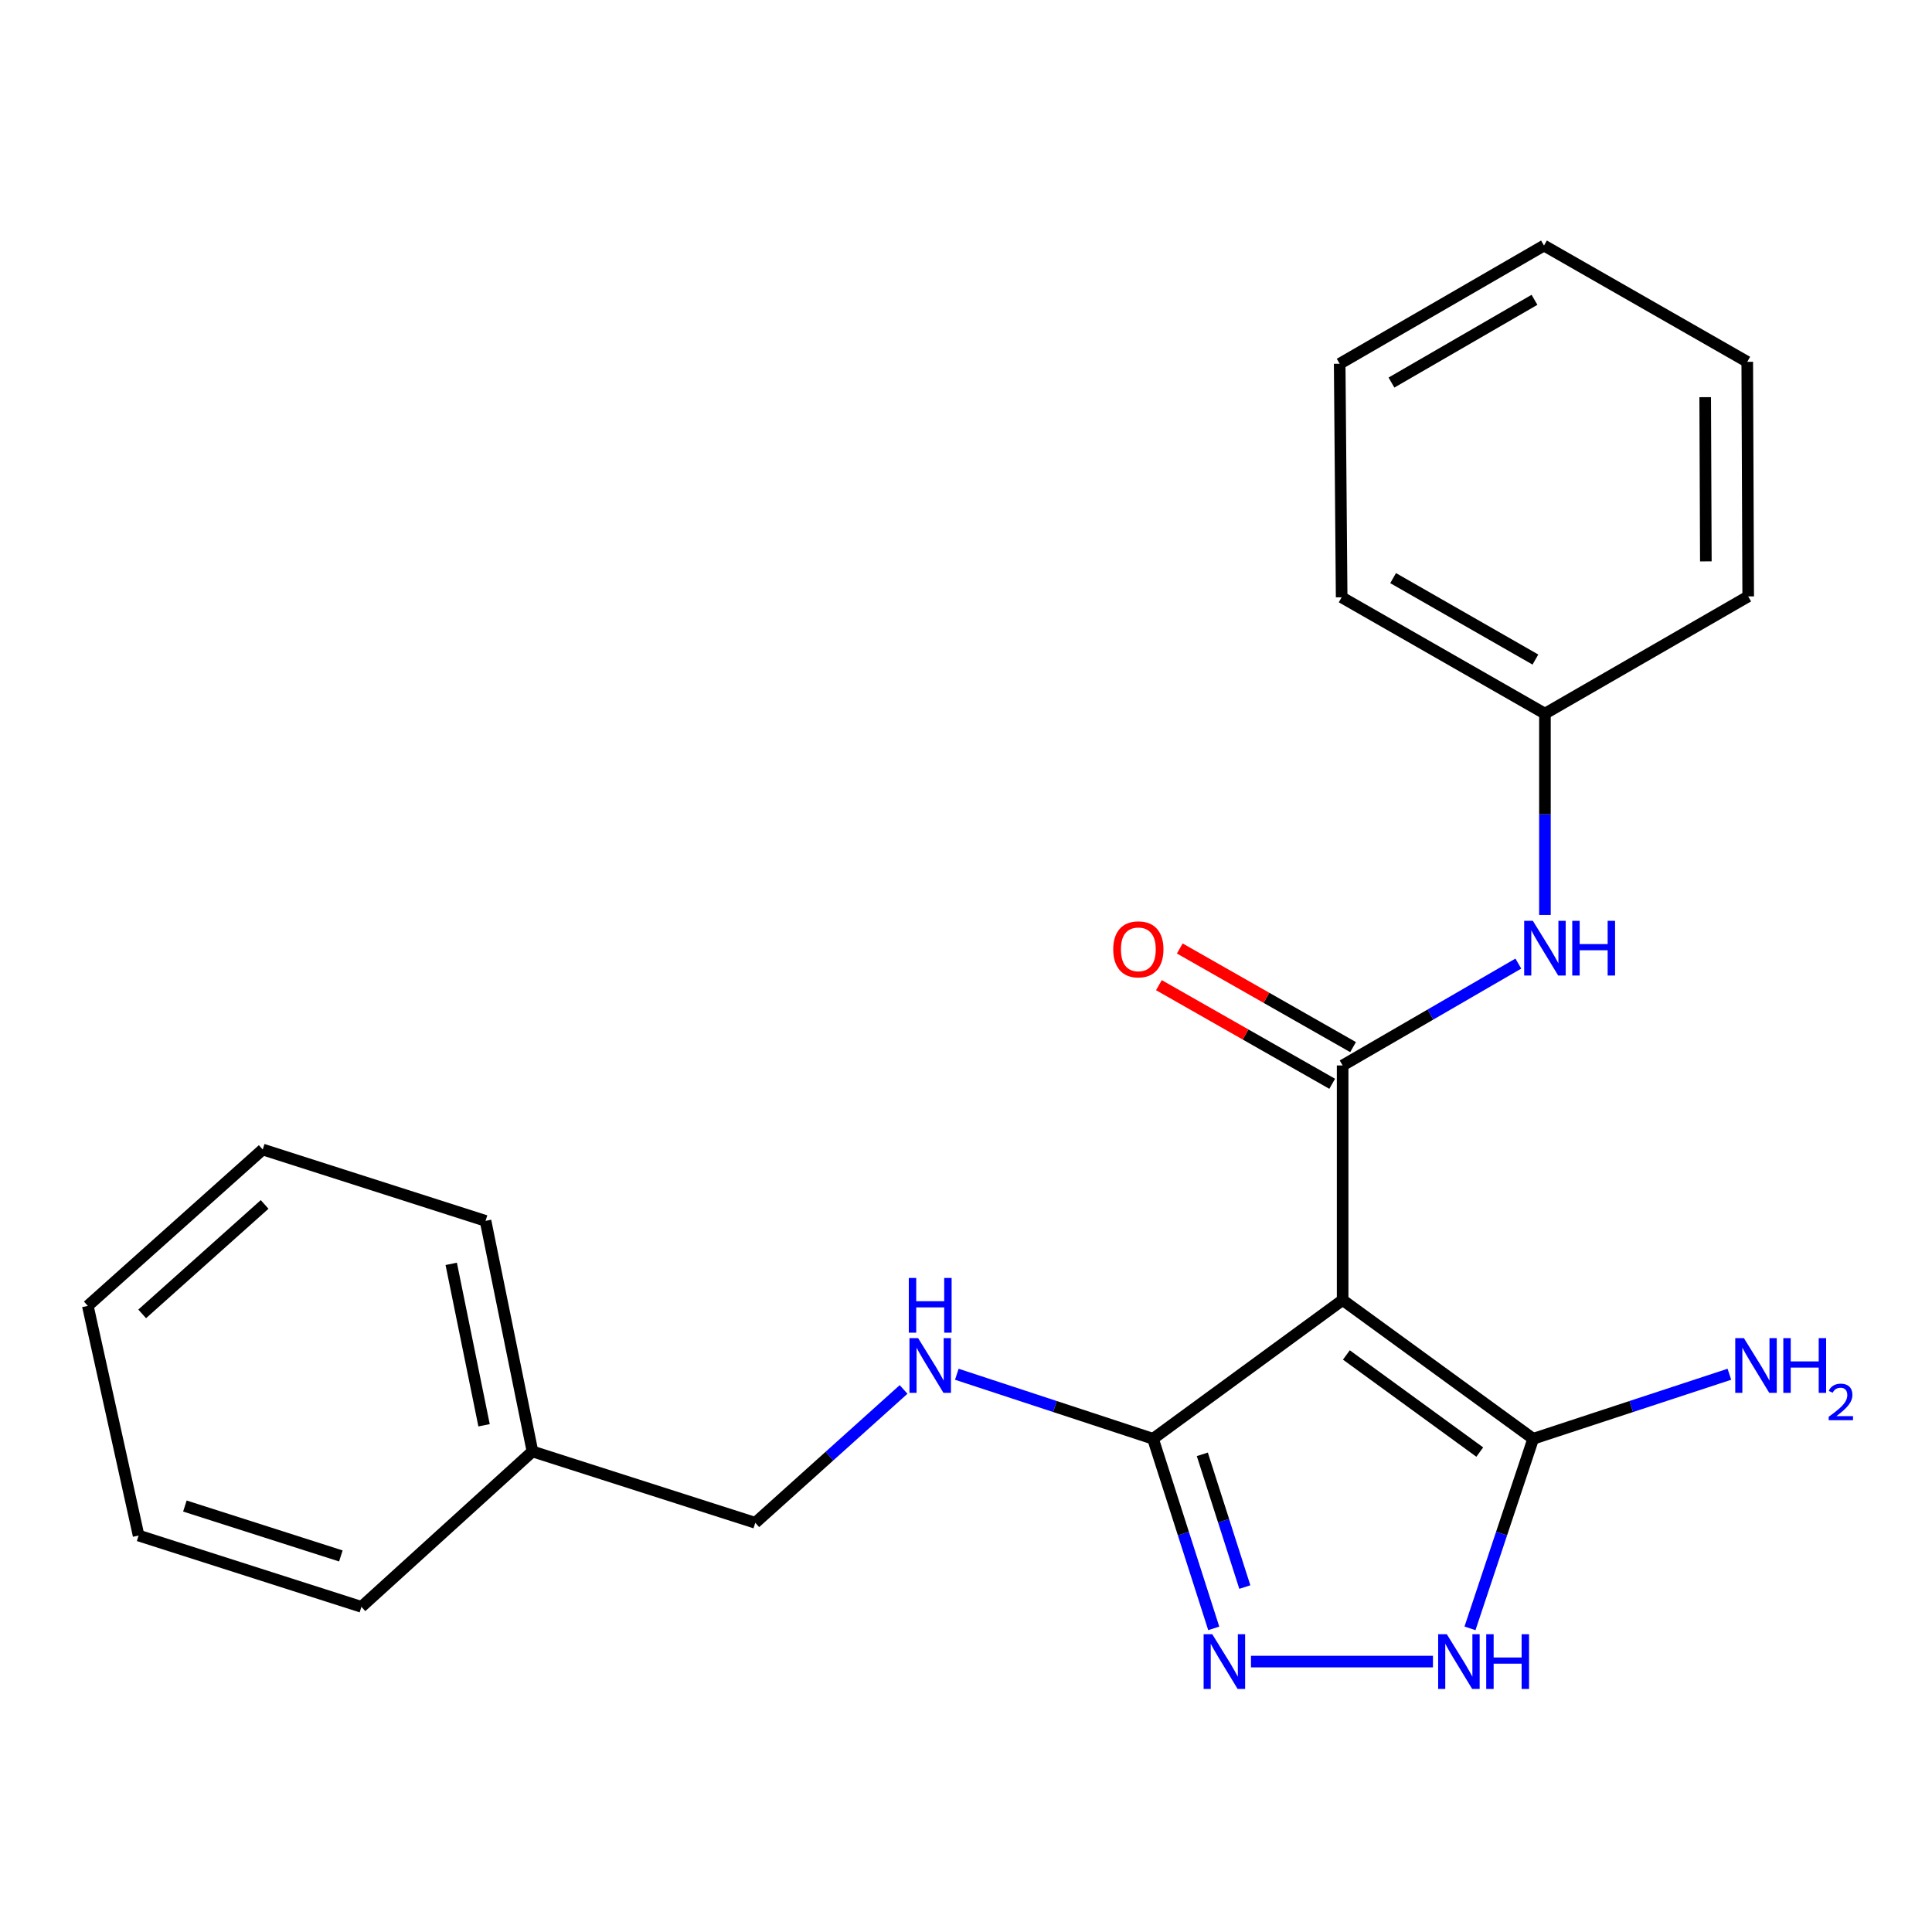 <?xml version='1.0' encoding='iso-8859-1'?>
<svg version='1.1' baseProfile='full'
              xmlns='http://www.w3.org/2000/svg'
                      xmlns:rdkit='http://www.rdkit.org/xml'
                      xmlns:xlink='http://www.w3.org/1999/xlink'
                  xml:space='preserve'
width='1000px' height='1000px' viewBox='0 0 1000 1000'>
<!-- END OF HEADER -->
<rect style='opacity:1.0;fill:#FFFFFF;stroke:none' width='1000' height='1000' x='0' y='0'> </rect>
<path class='bond-0' d='M 694.946,672.897 L 694.946,551.477' style='fill:none;fill-rule:evenodd;stroke:#000000;stroke-width:6px;stroke-linecap:butt;stroke-linejoin:miter;stroke-opacity:1' />
<path class='bond-2' d='M 694.946,672.897 L 793.575,744.706' style='fill:none;fill-rule:evenodd;stroke:#000000;stroke-width:6px;stroke-linecap:butt;stroke-linejoin:miter;stroke-opacity:1' />
<path class='bond-2' d='M 696.883,701.328 L 765.923,751.594' style='fill:none;fill-rule:evenodd;stroke:#000000;stroke-width:6px;stroke-linecap:butt;stroke-linejoin:miter;stroke-opacity:1' />
<path class='bond-3' d='M 694.946,672.897 L 596.803,744.706' style='fill:none;fill-rule:evenodd;stroke:#000000;stroke-width:6px;stroke-linecap:butt;stroke-linejoin:miter;stroke-opacity:1' />
<path class='bond-5' d='M 694.946,551.477 L 740.418,525.115' style='fill:none;fill-rule:evenodd;stroke:#000000;stroke-width:6px;stroke-linecap:butt;stroke-linejoin:miter;stroke-opacity:1' />
<path class='bond-5' d='M 740.418,525.115 L 785.889,498.754' style='fill:none;fill-rule:evenodd;stroke:#0000FF;stroke-width:6px;stroke-linecap:butt;stroke-linejoin:miter;stroke-opacity:1' />
<path class='bond-7' d='M 700.349,541.985 L 655.499,516.459' style='fill:none;fill-rule:evenodd;stroke:#000000;stroke-width:6px;stroke-linecap:butt;stroke-linejoin:miter;stroke-opacity:1' />
<path class='bond-7' d='M 655.499,516.459 L 610.65,490.933' style='fill:none;fill-rule:evenodd;stroke:#FF0000;stroke-width:6px;stroke-linecap:butt;stroke-linejoin:miter;stroke-opacity:1' />
<path class='bond-7' d='M 689.543,560.97 L 644.694,535.444' style='fill:none;fill-rule:evenodd;stroke:#000000;stroke-width:6px;stroke-linecap:butt;stroke-linejoin:miter;stroke-opacity:1' />
<path class='bond-7' d='M 644.694,535.444 L 599.845,509.918' style='fill:none;fill-rule:evenodd;stroke:#FF0000;stroke-width:6px;stroke-linecap:butt;stroke-linejoin:miter;stroke-opacity:1' />
<path class='bond-1' d='M 628.229,842.846 L 612.516,793.776' style='fill:none;fill-rule:evenodd;stroke:#0000FF;stroke-width:6px;stroke-linecap:butt;stroke-linejoin:miter;stroke-opacity:1' />
<path class='bond-1' d='M 612.516,793.776 L 596.803,744.706' style='fill:none;fill-rule:evenodd;stroke:#000000;stroke-width:6px;stroke-linecap:butt;stroke-linejoin:miter;stroke-opacity:1' />
<path class='bond-1' d='M 644.319,821.463 L 633.32,787.114' style='fill:none;fill-rule:evenodd;stroke:#0000FF;stroke-width:6px;stroke-linecap:butt;stroke-linejoin:miter;stroke-opacity:1' />
<path class='bond-1' d='M 633.32,787.114 L 622.321,752.765' style='fill:none;fill-rule:evenodd;stroke:#000000;stroke-width:6px;stroke-linecap:butt;stroke-linejoin:miter;stroke-opacity:1' />
<path class='bond-22' d='M 647.507,860.034 L 741.698,860.034' style='fill:none;fill-rule:evenodd;stroke:#0000FF;stroke-width:6px;stroke-linecap:butt;stroke-linejoin:miter;stroke-opacity:1' />
<path class='bond-4' d='M 793.575,744.706 L 777.219,793.77' style='fill:none;fill-rule:evenodd;stroke:#000000;stroke-width:6px;stroke-linecap:butt;stroke-linejoin:miter;stroke-opacity:1' />
<path class='bond-4' d='M 777.219,793.77 L 760.862,842.834' style='fill:none;fill-rule:evenodd;stroke:#0000FF;stroke-width:6px;stroke-linecap:butt;stroke-linejoin:miter;stroke-opacity:1' />
<path class='bond-8' d='M 793.575,744.706 L 844.351,728.008' style='fill:none;fill-rule:evenodd;stroke:#000000;stroke-width:6px;stroke-linecap:butt;stroke-linejoin:miter;stroke-opacity:1' />
<path class='bond-8' d='M 844.351,728.008 L 895.128,711.311' style='fill:none;fill-rule:evenodd;stroke:#0000FF;stroke-width:6px;stroke-linecap:butt;stroke-linejoin:miter;stroke-opacity:1' />
<path class='bond-6' d='M 596.803,744.706 L 546.026,728.008' style='fill:none;fill-rule:evenodd;stroke:#000000;stroke-width:6px;stroke-linecap:butt;stroke-linejoin:miter;stroke-opacity:1' />
<path class='bond-6' d='M 546.026,728.008 L 495.25,711.311' style='fill:none;fill-rule:evenodd;stroke:#0000FF;stroke-width:6px;stroke-linecap:butt;stroke-linejoin:miter;stroke-opacity:1' />
<path class='bond-10' d='M 799.655,473.578 L 799.655,421.478' style='fill:none;fill-rule:evenodd;stroke:#0000FF;stroke-width:6px;stroke-linecap:butt;stroke-linejoin:miter;stroke-opacity:1' />
<path class='bond-10' d='M 799.655,421.478 L 799.655,369.377' style='fill:none;fill-rule:evenodd;stroke:#000000;stroke-width:6px;stroke-linecap:butt;stroke-linejoin:miter;stroke-opacity:1' />
<path class='bond-9' d='M 467.691,719.176 L 429.31,753.688' style='fill:none;fill-rule:evenodd;stroke:#0000FF;stroke-width:6px;stroke-linecap:butt;stroke-linejoin:miter;stroke-opacity:1' />
<path class='bond-9' d='M 429.31,753.688 L 390.929,788.201' style='fill:none;fill-rule:evenodd;stroke:#000000;stroke-width:6px;stroke-linecap:butt;stroke-linejoin:miter;stroke-opacity:1' />
<path class='bond-11' d='M 390.929,788.201 L 275.601,751.271' style='fill:none;fill-rule:evenodd;stroke:#000000;stroke-width:6px;stroke-linecap:butt;stroke-linejoin:miter;stroke-opacity:1' />
<path class='bond-12' d='M 799.655,369.377 L 694.436,309.159' style='fill:none;fill-rule:evenodd;stroke:#000000;stroke-width:6px;stroke-linecap:butt;stroke-linejoin:miter;stroke-opacity:1' />
<path class='bond-12' d='M 794.723,341.385 L 721.07,299.232' style='fill:none;fill-rule:evenodd;stroke:#000000;stroke-width:6px;stroke-linecap:butt;stroke-linejoin:miter;stroke-opacity:1' />
<path class='bond-13' d='M 799.655,369.377 L 904.862,308.698' style='fill:none;fill-rule:evenodd;stroke:#000000;stroke-width:6px;stroke-linecap:butt;stroke-linejoin:miter;stroke-opacity:1' />
<path class='bond-14' d='M 275.601,751.271 L 251.317,631.914' style='fill:none;fill-rule:evenodd;stroke:#000000;stroke-width:6px;stroke-linecap:butt;stroke-linejoin:miter;stroke-opacity:1' />
<path class='bond-14' d='M 250.552,737.723 L 233.553,654.173' style='fill:none;fill-rule:evenodd;stroke:#000000;stroke-width:6px;stroke-linecap:butt;stroke-linejoin:miter;stroke-opacity:1' />
<path class='bond-15' d='M 275.601,751.271 L 187.069,831.696' style='fill:none;fill-rule:evenodd;stroke:#000000;stroke-width:6px;stroke-linecap:butt;stroke-linejoin:miter;stroke-opacity:1' />
<path class='bond-19' d='M 694.436,309.159 L 693.417,188.285' style='fill:none;fill-rule:evenodd;stroke:#000000;stroke-width:6px;stroke-linecap:butt;stroke-linejoin:miter;stroke-opacity:1' />
<path class='bond-16' d='M 904.862,308.698 L 904.376,187.277' style='fill:none;fill-rule:evenodd;stroke:#000000;stroke-width:6px;stroke-linecap:butt;stroke-linejoin:miter;stroke-opacity:1' />
<path class='bond-16' d='M 882.944,290.572 L 882.605,205.578' style='fill:none;fill-rule:evenodd;stroke:#000000;stroke-width:6px;stroke-linecap:butt;stroke-linejoin:miter;stroke-opacity:1' />
<path class='bond-17' d='M 251.317,631.914 L 135.989,594.985' style='fill:none;fill-rule:evenodd;stroke:#000000;stroke-width:6px;stroke-linecap:butt;stroke-linejoin:miter;stroke-opacity:1' />
<path class='bond-18' d='M 187.069,831.696 L 71.741,794.791' style='fill:none;fill-rule:evenodd;stroke:#000000;stroke-width:6px;stroke-linecap:butt;stroke-linejoin:miter;stroke-opacity:1' />
<path class='bond-18' d='M 176.428,805.355 L 95.698,779.521' style='fill:none;fill-rule:evenodd;stroke:#000000;stroke-width:6px;stroke-linecap:butt;stroke-linejoin:miter;stroke-opacity:1' />
<path class='bond-23' d='M 904.376,187.277 L 799.17,127.095' style='fill:none;fill-rule:evenodd;stroke:#000000;stroke-width:6px;stroke-linecap:butt;stroke-linejoin:miter;stroke-opacity:1' />
<path class='bond-24' d='M 135.989,594.985 L 45.455,675.919' style='fill:none;fill-rule:evenodd;stroke:#000000;stroke-width:6px;stroke-linecap:butt;stroke-linejoin:miter;stroke-opacity:1' />
<path class='bond-24' d='M 136.968,623.411 L 73.594,680.065' style='fill:none;fill-rule:evenodd;stroke:#000000;stroke-width:6px;stroke-linecap:butt;stroke-linejoin:miter;stroke-opacity:1' />
<path class='bond-21' d='M 71.741,794.791 L 45.455,675.919' style='fill:none;fill-rule:evenodd;stroke:#000000;stroke-width:6px;stroke-linecap:butt;stroke-linejoin:miter;stroke-opacity:1' />
<path class='bond-20' d='M 693.417,188.285 L 799.17,127.095' style='fill:none;fill-rule:evenodd;stroke:#000000;stroke-width:6px;stroke-linecap:butt;stroke-linejoin:miter;stroke-opacity:1' />
<path class='bond-20' d='M 720.22,198.014 L 794.247,155.181' style='fill:none;fill-rule:evenodd;stroke:#000000;stroke-width:6px;stroke-linecap:butt;stroke-linejoin:miter;stroke-opacity:1' />
<path  class='atom-2' d='M 627.472 845.874
L 636.752 860.874
Q 637.672 862.354, 639.152 865.034
Q 640.632 867.714, 640.712 867.874
L 640.712 845.874
L 644.472 845.874
L 644.472 874.194
L 640.592 874.194
L 630.632 857.794
Q 629.472 855.874, 628.232 853.674
Q 627.032 851.474, 626.672 850.794
L 626.672 874.194
L 622.992 874.194
L 622.992 845.874
L 627.472 845.874
' fill='#0000FF'/>
<path  class='atom-5' d='M 748.868 845.874
L 758.148 860.874
Q 759.068 862.354, 760.548 865.034
Q 762.028 867.714, 762.108 867.874
L 762.108 845.874
L 765.868 845.874
L 765.868 874.194
L 761.988 874.194
L 752.028 857.794
Q 750.868 855.874, 749.628 853.674
Q 748.428 851.474, 748.068 850.794
L 748.068 874.194
L 744.388 874.194
L 744.388 845.874
L 748.868 845.874
' fill='#0000FF'/>
<path  class='atom-5' d='M 769.268 845.874
L 773.108 845.874
L 773.108 857.914
L 787.588 857.914
L 787.588 845.874
L 791.428 845.874
L 791.428 874.194
L 787.588 874.194
L 787.588 861.114
L 773.108 861.114
L 773.108 874.194
L 769.268 874.194
L 769.268 845.874
' fill='#0000FF'/>
<path  class='atom-6' d='M 793.395 476.613
L 802.675 491.613
Q 803.595 493.093, 805.075 495.773
Q 806.555 498.453, 806.635 498.613
L 806.635 476.613
L 810.395 476.613
L 810.395 504.933
L 806.515 504.933
L 796.555 488.533
Q 795.395 486.613, 794.155 484.413
Q 792.955 482.213, 792.595 481.533
L 792.595 504.933
L 788.915 504.933
L 788.915 476.613
L 793.395 476.613
' fill='#0000FF'/>
<path  class='atom-6' d='M 813.795 476.613
L 817.635 476.613
L 817.635 488.653
L 832.115 488.653
L 832.115 476.613
L 835.955 476.613
L 835.955 504.933
L 832.115 504.933
L 832.115 491.853
L 817.635 491.853
L 817.635 504.933
L 813.795 504.933
L 813.795 476.613
' fill='#0000FF'/>
<path  class='atom-7' d='M 475.215 692.621
L 484.495 707.621
Q 485.415 709.101, 486.895 711.781
Q 488.375 714.461, 488.455 714.621
L 488.455 692.621
L 492.215 692.621
L 492.215 720.941
L 488.335 720.941
L 478.375 704.541
Q 477.215 702.621, 475.975 700.421
Q 474.775 698.221, 474.415 697.541
L 474.415 720.941
L 470.735 720.941
L 470.735 692.621
L 475.215 692.621
' fill='#0000FF'/>
<path  class='atom-7' d='M 470.395 661.469
L 474.235 661.469
L 474.235 673.509
L 488.715 673.509
L 488.715 661.469
L 492.555 661.469
L 492.555 689.789
L 488.715 689.789
L 488.715 676.709
L 474.235 676.709
L 474.235 689.789
L 470.395 689.789
L 470.395 661.469
' fill='#0000FF'/>
<path  class='atom-8' d='M 576.206 491.375
Q 576.206 484.575, 579.566 480.775
Q 582.926 476.975, 589.206 476.975
Q 595.486 476.975, 598.846 480.775
Q 602.206 484.575, 602.206 491.375
Q 602.206 498.255, 598.806 502.175
Q 595.406 506.055, 589.206 506.055
Q 582.966 506.055, 579.566 502.175
Q 576.206 498.295, 576.206 491.375
M 589.206 502.855
Q 593.526 502.855, 595.846 499.975
Q 598.206 497.055, 598.206 491.375
Q 598.206 485.815, 595.846 483.015
Q 593.526 480.175, 589.206 480.175
Q 584.886 480.175, 582.526 482.975
Q 580.206 485.775, 580.206 491.375
Q 580.206 497.095, 582.526 499.975
Q 584.886 502.855, 589.206 502.855
' fill='#FF0000'/>
<path  class='atom-9' d='M 902.643 692.621
L 911.923 707.621
Q 912.843 709.101, 914.323 711.781
Q 915.803 714.461, 915.883 714.621
L 915.883 692.621
L 919.643 692.621
L 919.643 720.941
L 915.763 720.941
L 905.803 704.541
Q 904.643 702.621, 903.403 700.421
Q 902.203 698.221, 901.843 697.541
L 901.843 720.941
L 898.163 720.941
L 898.163 692.621
L 902.643 692.621
' fill='#0000FF'/>
<path  class='atom-9' d='M 923.043 692.621
L 926.883 692.621
L 926.883 704.661
L 941.363 704.661
L 941.363 692.621
L 945.203 692.621
L 945.203 720.941
L 941.363 720.941
L 941.363 707.861
L 926.883 707.861
L 926.883 720.941
L 923.043 720.941
L 923.043 692.621
' fill='#0000FF'/>
<path  class='atom-9' d='M 946.576 719.947
Q 947.262 718.178, 948.899 717.202
Q 950.536 716.198, 952.806 716.198
Q 955.631 716.198, 957.215 717.73
Q 958.799 719.261, 958.799 721.98
Q 958.799 724.752, 956.74 727.339
Q 954.707 729.926, 950.483 732.989
L 959.116 732.989
L 959.116 735.101
L 946.523 735.101
L 946.523 733.332
Q 950.008 730.85, 952.067 729.002
Q 954.153 727.154, 955.156 725.491
Q 956.159 723.828, 956.159 722.112
Q 956.159 720.317, 955.261 719.314
Q 954.364 718.31, 952.806 718.31
Q 951.301 718.31, 950.298 718.918
Q 949.295 719.525, 948.582 720.871
L 946.576 719.947
' fill='#0000FF'/>
</svg>
